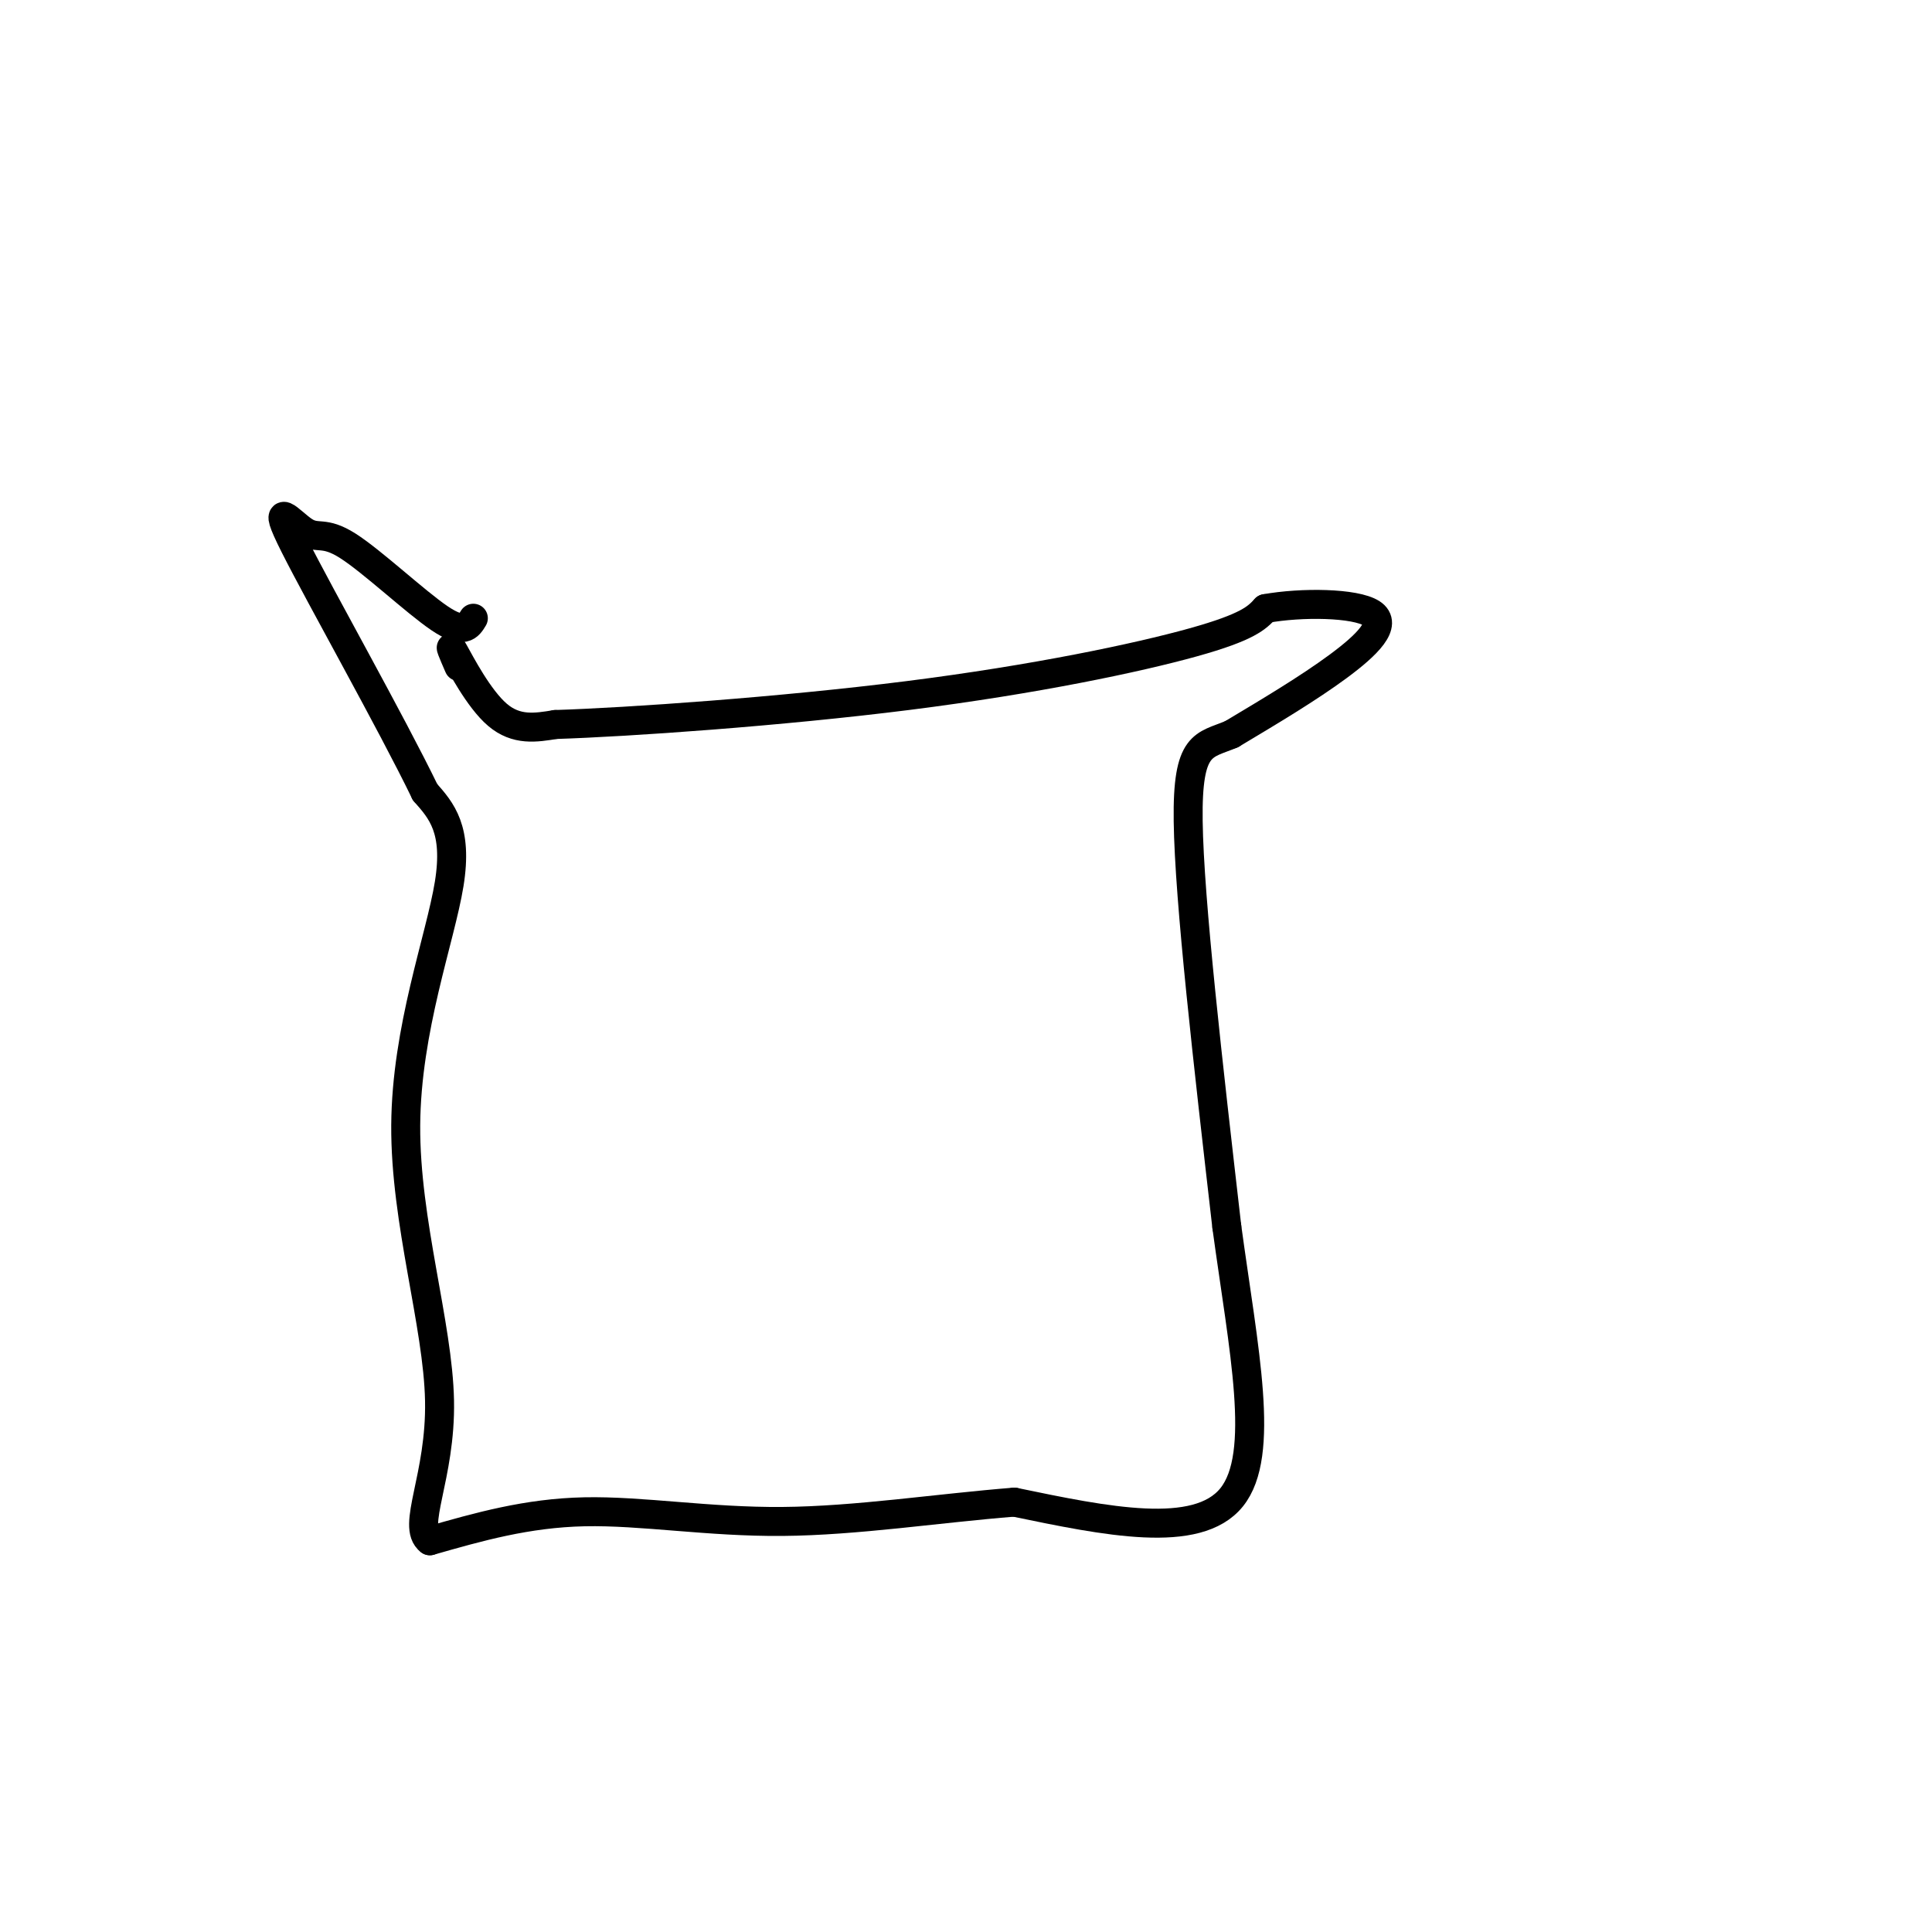 <svg viewBox='0 0 400 400' version='1.1' xmlns='http://www.w3.org/2000/svg' xmlns:xlink='http://www.w3.org/1999/xlink'><g fill='none' stroke='#000000' stroke-width='6' stroke-linecap='round' stroke-linejoin='round'><path d='M95,138c-1.156,-2.667 -2.311,-5.333 -1,-3c1.311,2.333 5.089,9.667 9,13c3.911,3.333 7.956,2.667 12,2'/><path d='M115,150c15.036,-0.476 46.625,-2.667 73,-6c26.375,-3.333 47.536,-7.810 59,-11c11.464,-3.190 13.232,-5.095 15,-7'/><path d='M262,126c7.452,-1.345 18.583,-1.208 22,1c3.417,2.208 -0.881,6.488 -7,11c-6.119,4.512 -14.060,9.256 -22,14'/><path d='M255,152c-5.778,2.444 -9.222,1.556 -9,18c0.222,16.444 4.111,50.222 8,84'/><path d='M254,254c3.467,25.467 8.133,47.133 1,56c-7.133,8.867 -26.067,4.933 -45,1'/><path d='M210,311c-15.762,1.250 -32.667,3.875 -48,4c-15.333,0.125 -29.095,-2.250 -41,-2c-11.905,0.250 -21.952,3.125 -32,6'/><path d='M89,319c-3.914,-2.922 2.301,-13.226 2,-29c-0.301,-15.774 -7.120,-37.016 -7,-57c0.120,-19.984 7.177,-38.710 9,-50c1.823,-11.290 -1.589,-15.145 -5,-19'/><path d='M88,164c-6.939,-14.324 -21.788,-40.634 -27,-51c-5.212,-10.366 -0.789,-4.789 2,-3c2.789,1.789 3.943,-0.211 9,3c5.057,3.211 14.016,11.632 19,15c4.984,3.368 5.992,1.684 7,0'/></g>
</svg>